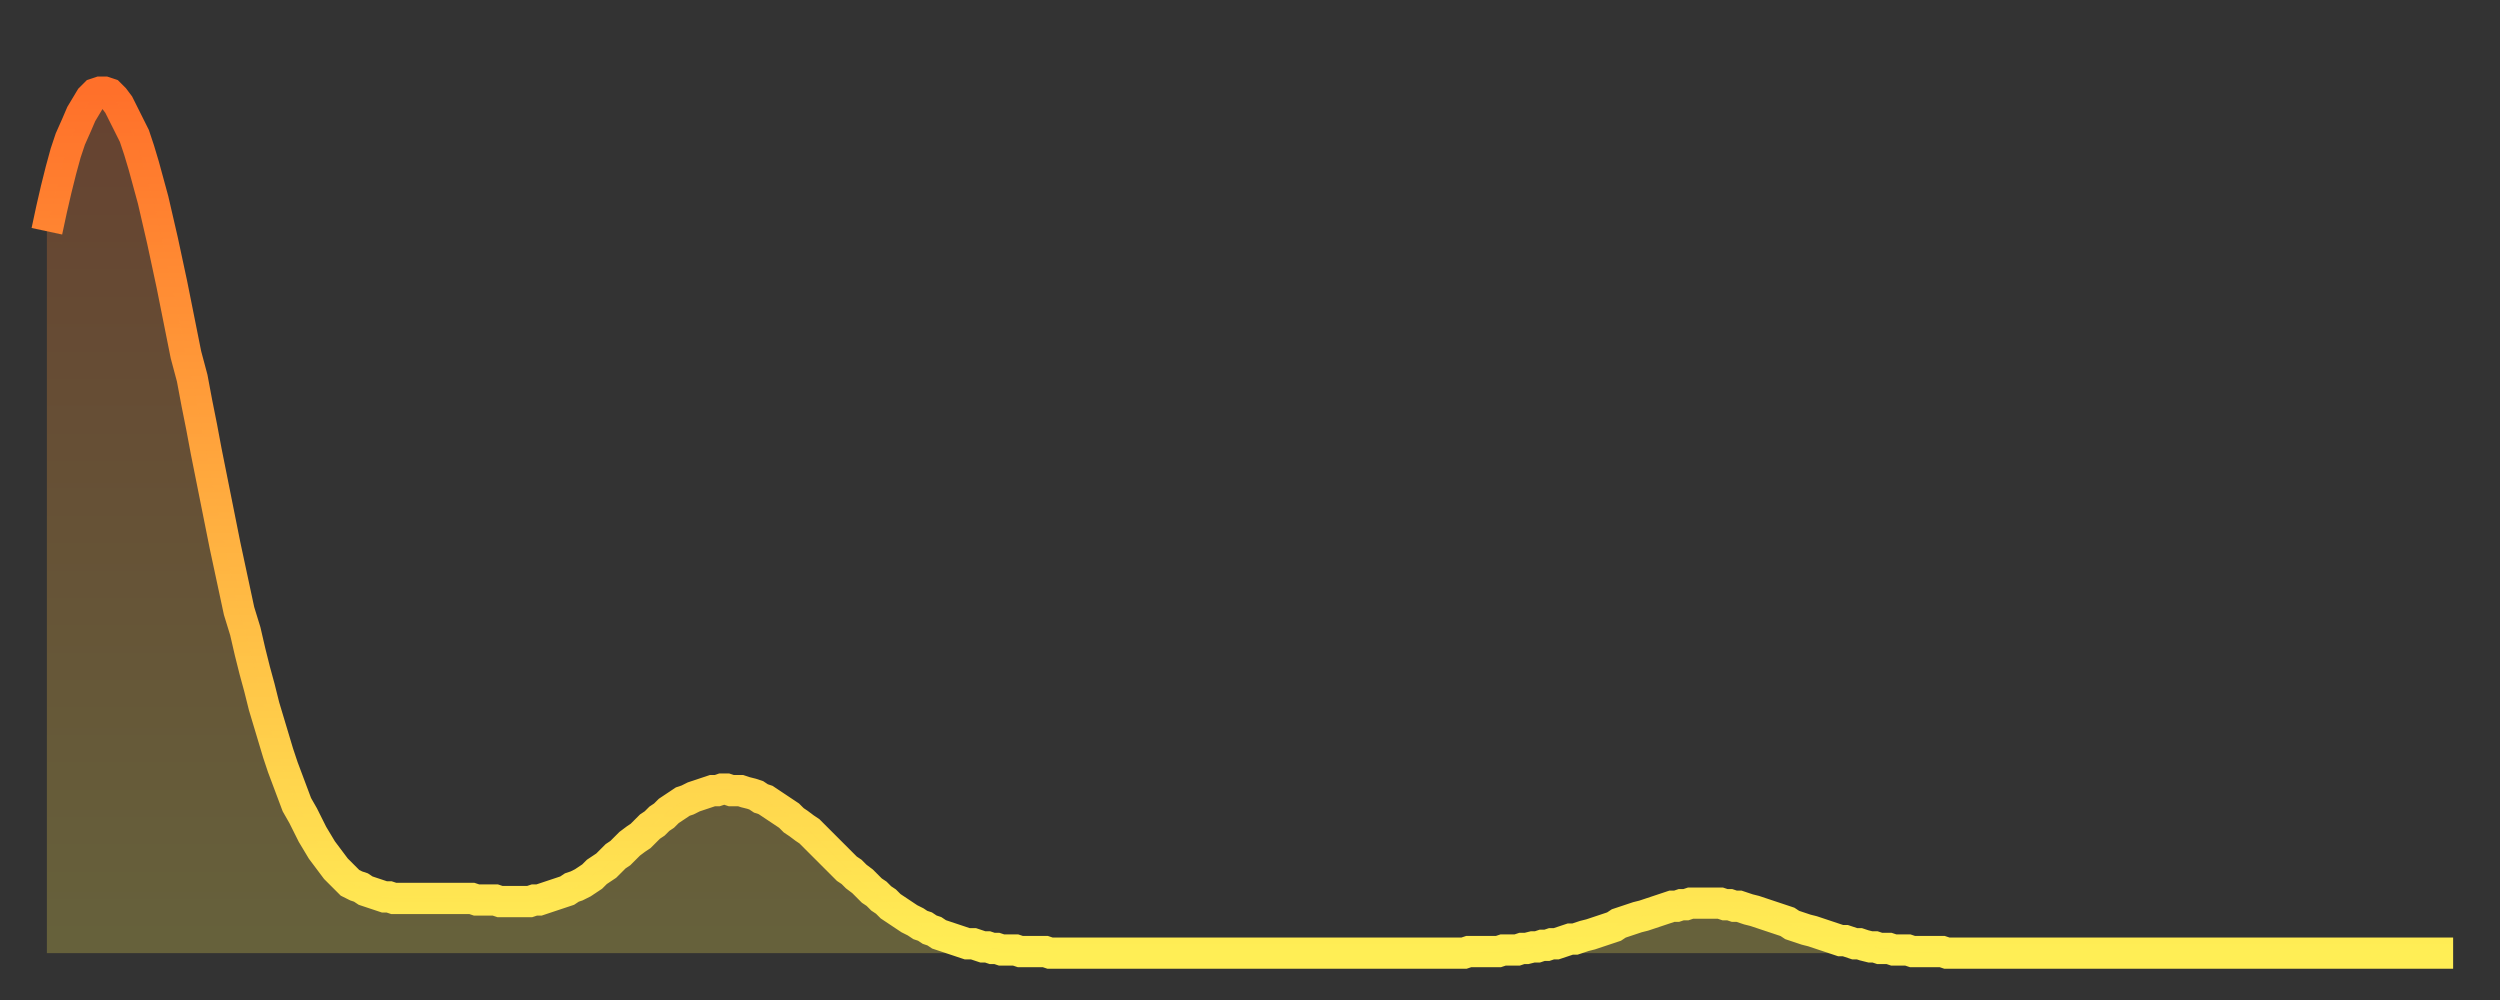 <?xml version="1.0" encoding="utf-8" ?>
<svg baseProfile="full" height="64" version="1.1" width="160" xmlns="http://www.w3.org/2000/svg" xmlns:ev="http://www.w3.org/2001/xml-events" xmlns:xlink="http://www.w3.org/1999/xlink"><rect width="100%" height="100%" fill="#333333" stroke="none"/><defs><linearGradient id="id1609840" x1="0" x2="0" y1="0" y2="1"><stop offset="0%" stop-color="#ff702a" /><stop offset="50%" stop-color="#ffaf40" /><stop offset="100%" stop-color="#ffee55" /></linearGradient></defs><g transform="translate(3,3)"><g><path d="M 0.0 11.8 0.3 10.4 0.6 9.1 0.9 7.9 1.2 6.8 1.5 5.9 1.9 5.0 2.2 4.3 2.5 3.8 2.8 3.3 3.1 3.0 3.4 2.9 3.7 2.9 4.0 3.0 4.3 3.3 4.6 3.7 4.9 4.3 5.2 4.9 5.6 5.7 5.9 6.6 6.2 7.6 6.5 8.7 6.8 9.8 7.1 11.1 7.4 12.4 7.7 13.8 8.0 15.2 8.3 16.7 8.6 18.2 8.9 19.7 9.3 21.2 9.6 22.8 9.9 24.3 10.2 25.9 10.5 27.4 10.8 28.9 11.1 30.4 11.4 31.9 11.7 33.3 12.0 34.7 12.3 36.1 12.7 37.4 13.0 38.7 13.3 39.9 13.6 41.0 13.9 42.2 14.2 43.2 14.5 44.2 14.8 45.2 15.1 46.1 15.4 46.9 15.7 47.7 16.0 48.5 16.4 49.2 16.7 49.8 17.0 50.4 17.3 50.9 17.6 51.4 17.9 51.8 18.2 52.2 18.5 52.6 18.8 52.9 19.1 53.2 19.4 53.5 19.8 53.7 20.1 53.8 20.4 54.0 20.7 54.1 21.0 54.2 21.3 54.3 21.6 54.4 21.9 54.4 22.2 54.5 22.5 54.5 22.8 54.5 23.1 54.5 23.5 54.5 23.8 54.5 24.1 54.5 24.4 54.5 24.7 54.5 25.0 54.5 25.3 54.5 25.6 54.5 25.9 54.5 26.2 54.5 26.5 54.5 26.8 54.5 27.2 54.5 27.5 54.6 27.8 54.6 28.1 54.6 28.4 54.6 28.7 54.6 29.0 54.7 29.3 54.7 29.6 54.7 29.9 54.7 30.2 54.7 30.6 54.7 30.9 54.7 31.2 54.6 31.5 54.6 31.8 54.5 32.1 54.4 32.4 54.3 32.7 54.2 33.0 54.1 33.3 54.0 33.6 53.8 33.9 53.7 34.3 53.5 34.6 53.3 34.9 53.1 35.2 52.8 35.5 52.6 35.8 52.4 36.1 52.1 36.4 51.8 36.7 51.6 37.0 51.3 37.3 51.0 37.7 50.7 38.0 50.5 38.3 50.2 38.6 49.9 38.9 49.7 39.2 49.4 39.5 49.2 39.8 48.9 40.1 48.7 40.4 48.5 40.7 48.3 41.0 48.2 41.4 48.0 41.7 47.9 42.0 47.8 42.3 47.7 42.6 47.6 42.9 47.6 43.2 47.5 43.5 47.5 43.8 47.6 44.1 47.6 44.4 47.6 44.7 47.7 45.1 47.8 45.4 47.9 45.7 48.1 46.0 48.2 46.3 48.4 46.6 48.6 46.9 48.8 47.2 49.0 47.5 49.2 47.8 49.5 48.1 49.7 48.5 50.0 48.8 50.2 49.1 50.5 49.4 50.8 49.7 51.1 50.0 51.4 50.3 51.7 50.6 52.0 50.9 52.3 51.2 52.6 51.5 52.8 51.8 53.1 52.2 53.4 52.5 53.7 52.8 54.0 53.1 54.2 53.4 54.5 53.7 54.7 54.0 55.0 54.3 55.2 54.6 55.4 54.9 55.6 55.2 55.8 55.6 56.0 55.9 56.2 56.2 56.3 56.5 56.5 56.8 56.6 57.1 56.8 57.4 56.9 57.7 57.0 58.0 57.1 58.3 57.2 58.6 57.3 58.9 57.4 59.3 57.4 59.6 57.5 59.9 57.6 60.2 57.6 60.5 57.7 60.8 57.7 61.1 57.8 61.4 57.8 61.7 57.8 62.0 57.8 62.3 57.9 62.6 57.9 63.0 57.9 63.3 57.9 63.6 57.9 63.9 57.9 64.2 58.0 64.5 58.0 64.8 58.0 65.1 58.0 65.4 58.0 65.7 58.0 66.0 58.0 66.4 58.0 66.7 58.0 67.0 58.0 67.3 58.0 67.6 58.0 67.9 58.0 68.2 58.0 68.5 58.0 68.8 58.0 69.1 58.0 69.4 58.0 69.7 58.0 70.1 58.0 70.4 58.0 70.7 58.0 71.0 58.0 71.3 58.0 71.6 58.0 71.9 58.0 72.2 58.0 72.5 58.0 72.8 58.0 73.1 58.0 73.5 58.0 73.8 58.0 74.1 58.0 74.4 58.0 74.7 58.0 75.0 58.0 75.3 58.0 75.6 58.0 75.9 58.0 76.2 58.0 76.5 58.0 76.8 58.0 77.2 58.0 77.5 58.0 77.8 58.0 78.1 58.0 78.4 58.0 78.7 58.0 79.0 58.0 79.3 58.0 79.6 58.0 79.9 58.0 80.2 58.0 80.5 58.0 80.9 58.0 81.2 58.0 81.5 58.0 81.8 58.0 82.1 58.0 82.4 58.0 82.7 58.0 83.0 58.0 83.3 58.0 83.6 58.0 83.9 58.0 84.3 58.0 84.6 58.0 84.9 58.0 85.2 58.0 85.5 58.0 85.8 58.0 86.1 58.0 86.4 58.0 86.7 58.0 87.0 58.0 87.3 58.0 87.6 58.0 88.0 58.0 88.3 58.0 88.6 58.0 88.9 58.0 89.2 58.0 89.5 58.0 89.8 58.0 90.1 58.0 90.4 58.0 90.7 58.0 91.0 57.9 91.4 57.9 91.7 57.9 92.0 57.9 92.3 57.9 92.6 57.9 92.9 57.9 93.2 57.8 93.5 57.8 93.8 57.8 94.1 57.8 94.4 57.7 94.7 57.7 95.1 57.6 95.4 57.6 95.7 57.5 96.0 57.5 96.3 57.4 96.6 57.4 96.9 57.3 97.2 57.2 97.5 57.1 97.8 57.1 98.1 57.0 98.4 56.9 98.8 56.8 99.1 56.7 99.4 56.6 99.7 56.5 100.0 56.4 100.3 56.3 100.6 56.1 100.9 56.0 101.2 55.9 101.5 55.8 101.8 55.7 102.2 55.6 102.5 55.5 102.8 55.4 103.1 55.3 103.4 55.2 103.7 55.1 104.0 55.0 104.3 55.0 104.6 54.9 104.9 54.9 105.2 54.8 105.5 54.8 105.9 54.8 106.2 54.8 106.5 54.8 106.8 54.8 107.1 54.8 107.4 54.9 107.7 54.9 108.0 55.0 108.3 55.0 108.6 55.1 108.9 55.2 109.3 55.3 109.6 55.4 109.9 55.5 110.2 55.6 110.5 55.7 110.8 55.8 111.1 55.9 111.4 56.0 111.7 56.2 112.0 56.3 112.3 56.4 112.6 56.5 113.0 56.6 113.3 56.7 113.6 56.8 113.9 56.9 114.2 57.0 114.5 57.1 114.8 57.2 115.1 57.2 115.4 57.3 115.7 57.4 116.0 57.4 116.3 57.5 116.7 57.6 117.0 57.6 117.3 57.7 117.6 57.7 117.9 57.7 118.2 57.8 118.5 57.8 118.8 57.8 119.1 57.8 119.4 57.9 119.7 57.9 120.1 57.9 120.4 57.9 120.7 57.9 121.0 57.9 121.3 57.9 121.6 58.0 121.9 58.0 122.2 58.0 122.5 58.0 122.8 58.0 123.1 58.0 123.4 58.0 123.8 58.0 124.1 58.0 124.4 58.0 124.7 58.0 125.0 58.0 125.3 58.0 125.6 58.0 125.9 58.0 126.2 58.0 126.5 58.0 126.8 58.0 127.2 58.0 127.5 58.0 127.8 58.0 128.1 58.0 128.4 58.0 128.7 58.0 129.0 58.0 129.3 58.0 129.6 58.0 129.9 58.0 130.2 58.0 130.5 58.0 130.9 58.0 131.2 58.0 131.5 58.0 131.8 58.0 132.1 58.0 132.4 58.0 132.7 58.0 133.0 58.0 133.3 58.0 133.6 58.0 133.9 58.0 134.2 58.0 134.6 58.0 134.9 58.0 135.2 58.0 135.5 58.0 135.8 58.0 136.1 58.0 136.4 58.0 136.7 58.0 137.0 58.0 137.3 58.0 137.6 58.0 138.0 58.0 138.3 58.0 138.6 58.0 138.9 58.0 139.2 58.0 139.5 58.0 139.8 58.0 140.1 58.0 140.4 58.0 140.7 58.0 141.0 58.0 141.3 58.0 141.7 58.0 142.0 58.0 142.3 58.0 142.6 58.0 142.9 58.0 143.2 58.0 143.5 58.0 143.8 58.0 144.1 58.0 144.4 58.0 144.7 58.0 145.1 58.0 145.4 58.0 145.7 58.0 146.0 58.0 146.3 58.0 146.6 58.0 146.9 58.0 147.2 58.0 147.5 58.0 147.8 58.0 148.1 58.0 148.4 58.0 148.8 58.0 149.1 58.0 149.4 58.0 149.7 58.0 150.0 58.0 150.3 58.0 150.6 58.0 150.9 58.0 151.2 58.0 151.5 58.0 151.8 58.0 152.1 58.0 152.5 58.0 152.8 58.0 153.1 58.0 153.4 58.0 153.7 58.0 154.0 58.0" fill="none" id="graph-curve" opacity="1" stroke="url(#id1609840)" stroke-width="2" /><path d="M 0 58 L 0.0 11.8 0.3 10.4 0.6 9.1 0.9 7.9 1.2 6.8 1.5 5.9 1.9 5.0 2.2 4.3 2.5 3.8 2.8 3.3 3.1 3.0 3.4 2.9 3.7 2.9 4.0 3.0 4.3 3.3 4.6 3.7 4.9 4.3 5.2 4.9 5.6 5.7 5.9 6.6 6.2 7.6 6.5 8.7 6.8 9.8 7.1 11.1 7.4 12.4 7.7 13.8 8.0 15.2 8.3 16.7 8.6 18.2 8.9 19.7 9.3 21.2 9.6 22.8 9.9 24.3 10.2 25.9 10.5 27.4 10.8 28.9 11.1 30.4 11.4 31.9 11.7 33.3 12.0 34.7 12.3 36.1 12.7 37.4 13.0 38.7 13.3 39.9 13.6 41.0 13.9 42.2 14.2 43.2 14.5 44.2 14.8 45.2 15.1 46.1 15.4 46.9 15.7 47.7 16.0 48.5 16.4 49.2 16.7 49.8 17.0 50.4 17.3 50.9 17.6 51.4 17.9 51.8 18.2 52.2 18.5 52.6 18.8 52.9 19.1 53.2 19.4 53.5 19.8 53.7 20.1 53.8 20.4 54.0 20.7 54.1 21.0 54.2 21.3 54.3 21.6 54.4 21.9 54.4 22.2 54.5 22.5 54.5 22.8 54.5 23.1 54.5 23.5 54.5 23.8 54.5 24.1 54.5 24.4 54.5 24.7 54.5 25.0 54.5 25.3 54.5 25.6 54.5 25.9 54.5 26.2 54.5 26.5 54.5 26.8 54.5 27.2 54.5 27.5 54.6 27.8 54.6 28.1 54.6 28.4 54.6 28.7 54.6 29.0 54.7 29.3 54.7 29.6 54.7 29.9 54.7 30.2 54.7 30.6 54.7 30.9 54.7 31.2 54.6 31.5 54.6 31.8 54.5 32.1 54.4 32.4 54.3 32.7 54.2 33.0 54.1 33.3 54.0 33.6 53.8 33.9 53.7 34.3 53.5 34.6 53.3 34.9 53.1 35.2 52.8 35.5 52.6 35.8 52.4 36.1 52.1 36.4 51.8 36.7 51.6 37.0 51.3 37.3 51.0 37.7 50.7 38.0 50.5 38.3 50.2 38.6 49.9 38.9 49.7 39.2 49.4 39.5 49.2 39.8 48.9 40.1 48.7 40.4 48.5 40.7 48.3 41.0 48.2 41.4 48.0 41.7 47.9 42.0 47.8 42.3 47.7 42.6 47.6 42.9 47.6 43.2 47.5 43.5 47.5 43.8 47.6 44.1 47.6 44.4 47.6 44.7 47.7 45.1 47.8 45.4 47.9 45.7 48.1 46.0 48.2 46.3 48.4 46.6 48.6 46.9 48.8 47.2 49.0 47.5 49.2 47.8 49.5 48.1 49.7 48.5 50.0 48.8 50.2 49.1 50.5 49.4 50.8 49.7 51.1 50.0 51.4 50.3 51.7 50.6 52.0 50.9 52.3 51.2 52.6 51.5 52.8 51.8 53.1 52.2 53.4 52.5 53.7 52.8 54.0 53.1 54.2 53.4 54.5 53.7 54.7 54.0 55.0 54.3 55.2 54.6 55.4 54.9 55.6 55.2 55.8 55.6 56.0 55.9 56.2 56.2 56.3 56.5 56.5 56.8 56.6 57.1 56.8 57.4 56.9 57.7 57.0 58.0 57.1 58.3 57.2 58.6 57.3 58.9 57.4 59.3 57.4 59.6 57.5 59.9 57.6 60.2 57.6 60.5 57.7 60.8 57.7 61.1 57.8 61.4 57.8 61.7 57.8 62.0 57.8 62.3 57.9 62.6 57.9 63.0 57.9 63.3 57.9 63.6 57.9 63.9 57.9 64.2 58.0 64.5 58.0 64.8 58.0 65.1 58.0 65.4 58.0 65.7 58.0 66.0 58.0 66.4 58.0 66.7 58.0 67.0 58.0 67.3 58.0 67.6 58.0 67.9 58.0 68.2 58.0 68.5 58.0 68.8 58.0 69.1 58.0 69.4 58.0 69.7 58.0 70.1 58.0 70.4 58.0 70.7 58.0 71.0 58.0 71.3 58.0 71.6 58.0 71.9 58.0 72.2 58.0 72.5 58.0 72.8 58.0 73.1 58.0 73.5 58.0 73.8 58.0 74.1 58.0 74.4 58.0 74.7 58.0 75.0 58.0 75.3 58.0 75.6 58.0 75.9 58.0 76.2 58.0 76.5 58.0 76.8 58.0 77.2 58.0 77.5 58.0 77.8 58.0 78.1 58.0 78.4 58.0 78.7 58.0 79.0 58.0 79.3 58.0 79.6 58.0 79.9 58.0 80.2 58.0 80.5 58.0 80.9 58.0 81.2 58.0 81.5 58.0 81.8 58.0 82.1 58.0 82.4 58.0 82.7 58.0 83.0 58.0 83.3 58.0 83.6 58.0 83.9 58.0 84.3 58.0 84.6 58.0 84.9 58.0 85.2 58.0 85.5 58.0 85.8 58.0 86.1 58.0 86.4 58.0 86.7 58.0 87.0 58.0 87.3 58.0 87.6 58.0 88.0 58.0 88.3 58.0 88.6 58.0 88.9 58.0 89.2 58.0 89.5 58.0 89.8 58.0 90.1 58.0 90.4 58.0 90.7 58.0 91.0 57.9 91.4 57.9 91.7 57.9 92.0 57.9 92.3 57.9 92.6 57.9 92.9 57.9 93.2 57.8 93.5 57.8 93.8 57.8 94.1 57.8 94.4 57.7 94.7 57.7 95.1 57.6 95.4 57.6 95.7 57.5 96.0 57.5 96.3 57.4 96.6 57.4 96.9 57.3 97.2 57.2 97.5 57.1 97.8 57.1 98.1 57.0 98.4 56.9 98.8 56.8 99.1 56.7 99.4 56.6 99.7 56.5 100.0 56.4 100.3 56.3 100.6 56.1 100.9 56.0 101.2 55.9 101.5 55.8 101.8 55.7 102.2 55.6 102.5 55.5 102.8 55.4 103.1 55.3 103.4 55.2 103.7 55.1 104.0 55.0 104.3 55.0 104.6 54.9 104.9 54.9 105.2 54.8 105.5 54.8 105.9 54.8 106.2 54.8 106.5 54.8 106.8 54.8 107.1 54.8 107.4 54.9 107.7 54.9 108.0 55.0 108.3 55.0 108.6 55.1 108.9 55.2 109.3 55.3 109.6 55.4 109.9 55.5 110.2 55.6 110.5 55.7 110.8 55.8 111.1 55.9 111.4 56.0 111.7 56.2 112.0 56.3 112.3 56.4 112.6 56.5 113.0 56.6 113.3 56.7 113.6 56.8 113.9 56.9 114.2 57.0 114.5 57.1 114.8 57.2 115.1 57.2 115.4 57.3 115.7 57.4 116.0 57.4 116.3 57.5 116.7 57.6 117.0 57.6 117.3 57.7 117.6 57.7 117.9 57.7 118.2 57.8 118.5 57.8 118.8 57.8 119.1 57.8 119.4 57.9 119.7 57.9 120.1 57.9 120.4 57.9 120.7 57.9 121.0 57.9 121.3 57.9 121.6 58.0 121.9 58.0 122.2 58.0 122.5 58.0 122.8 58.0 123.1 58.0 123.4 58.0 123.8 58.0 124.1 58.0 124.4 58.0 124.7 58.0 125.0 58.0 125.3 58.0 125.6 58.0 125.9 58.0 126.2 58.0 126.5 58.0 126.8 58.0 127.2 58.0 127.5 58.0 127.8 58.0 128.1 58.0 128.4 58.0 128.7 58.0 129.0 58.0 129.3 58.0 129.6 58.0 129.9 58.0 130.2 58.0 130.5 58.0 130.9 58.0 131.2 58.0 131.5 58.0 131.8 58.0 132.1 58.0 132.4 58.0 132.7 58.0 133.0 58.0 133.3 58.0 133.6 58.0 133.9 58.0 134.2 58.0 134.6 58.0 134.9 58.0 135.2 58.0 135.5 58.0 135.8 58.0 136.1 58.0 136.4 58.0 136.7 58.0 137.0 58.0 137.3 58.0 137.6 58.0 138.0 58.0 138.3 58.0 138.6 58.0 138.9 58.0 139.2 58.0 139.5 58.0 139.8 58.0 140.1 58.0 140.4 58.0 140.7 58.0 141.0 58.0 141.3 58.0 141.7 58.0 142.0 58.0 142.3 58.0 142.6 58.0 142.9 58.0 143.2 58.0 143.5 58.0 143.8 58.0 144.1 58.0 144.4 58.0 144.7 58.0 145.1 58.0 145.4 58.0 145.7 58.0 146.0 58.0 146.3 58.0 146.6 58.0 146.9 58.0 147.2 58.0 147.5 58.0 147.8 58.0 148.1 58.0 148.4 58.0 148.8 58.0 149.1 58.0 149.4 58.0 149.7 58.0 150.0 58.0 150.3 58.0 150.6 58.0 150.9 58.0 151.2 58.0 151.5 58.0 151.8 58.0 152.1 58.0 152.5 58.0 152.8 58.0 153.1 58.0 153.4 58.0 153.7 58.0 154.0 58.0 154 58" fill="url(#id1609840)" fill-opacity=".25" id="graph-shadow" /></g></g></svg>